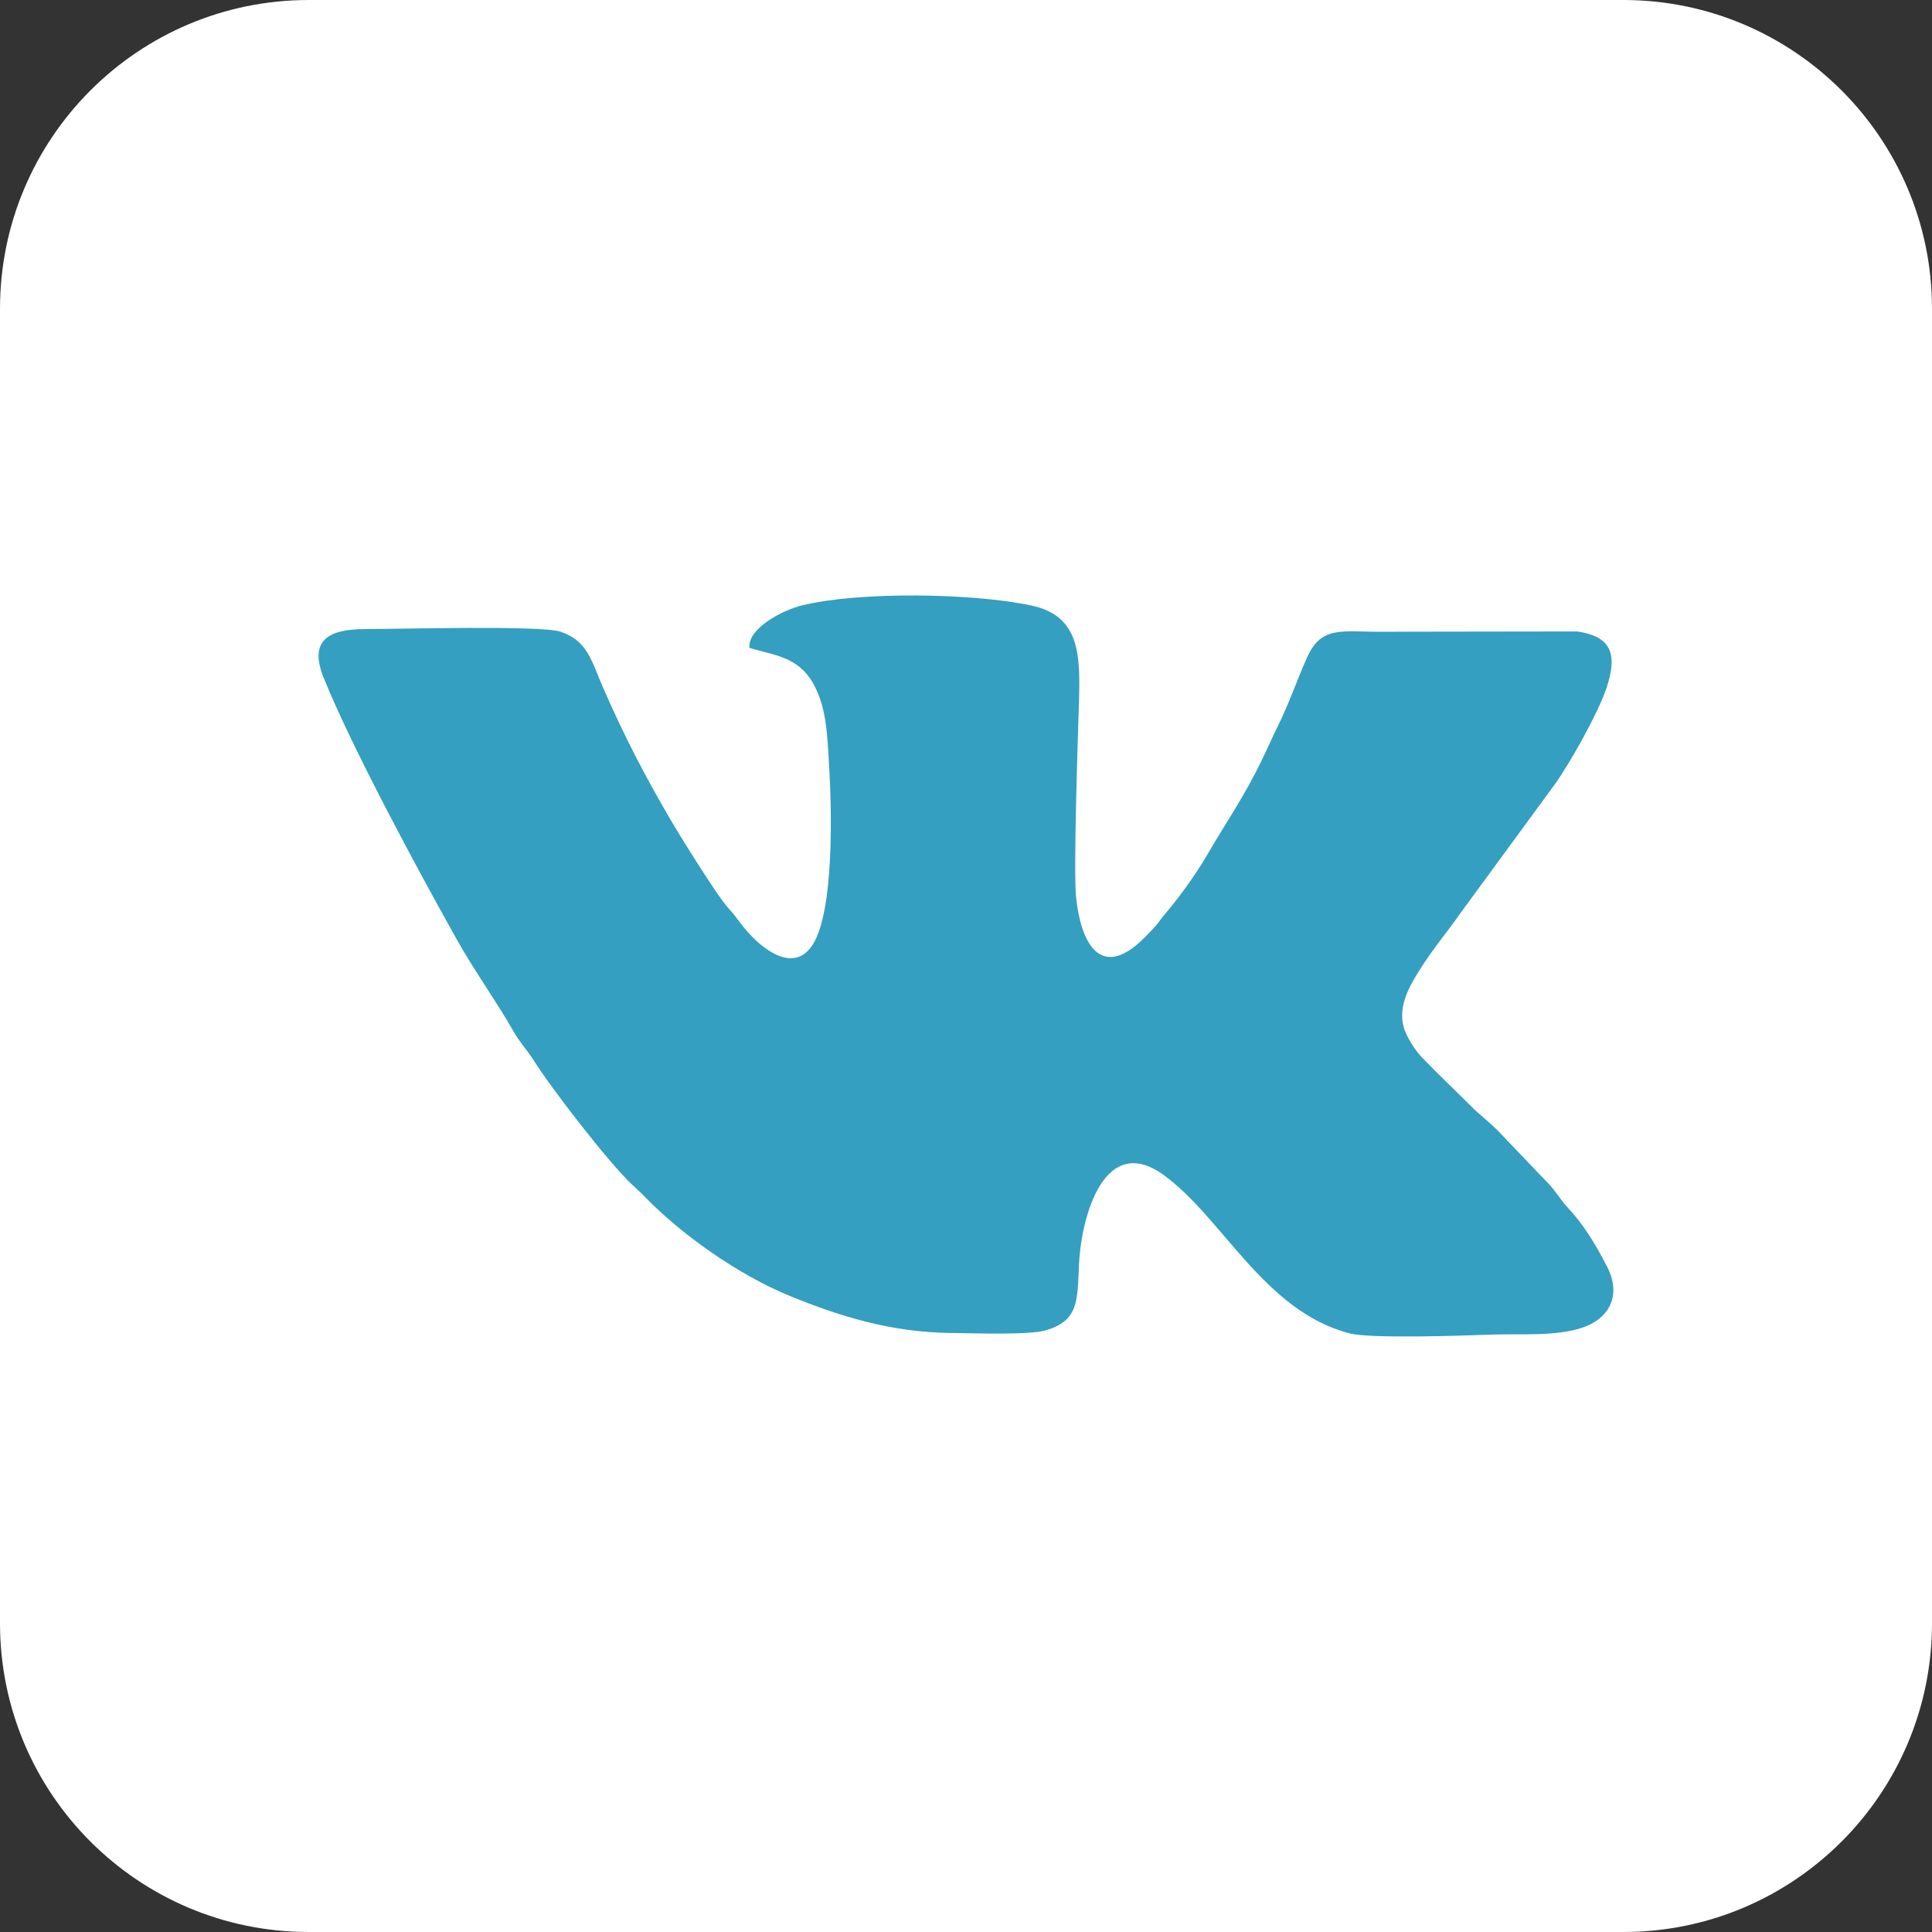 <?xml version="1.0" encoding="UTF-8"?> <svg xmlns="http://www.w3.org/2000/svg" xmlns:xlink="http://www.w3.org/1999/xlink" xmlns:xodm="http://www.corel.com/coreldraw/odm/2003" xml:space="preserve" width="10.583mm" height="10.583mm" version="1.1" style="shape-rendering:geometricPrecision; text-rendering:geometricPrecision; image-rendering:optimizeQuality; fill-rule:evenodd; clip-rule:evenodd" viewBox="0 0 1044.27 1044.27"><rect x="0" y="0" width="1044.27" height="1044.27" fill="#333333" stroke="none"/> <defs> <style type="text/css"> .fil1 {fill:#349FC0} .fil0 {fill:white;fill-rule:nonzero} </style> </defs> <g id="Слой_x0020_1">  <g id="_1_tg.svg"> <path class="fil0" d="M877.39 0l-710.51 0c-92.16,0 -166.88,74.72 -166.88,166.88l0 710.51c0,92.17 74.72,166.88 166.88,166.88l710.51 0c92.17,0 166.88,-74.71 166.88,-166.88l0 -710.51c0,-92.16 -74.71,-166.88 -166.88,-166.88z"></path> <path class="fil1" d="M175.01 366.48c14.77,36.74 50.12,102.49 71.82,141.2 9.36,16.71 21.88,34.21 30.69,49.75 3.36,5.93 7.86,10.73 10.89,15.59 9.45,15.23 40.93,55.74 53.11,67.17 2.4,2.24 4.55,4.14 6.8,6.47 19.52,20.23 50.38,42.3 78.83,53.91 26.24,10.71 54.25,19.6 86.84,19.91 11.76,0.12 42.45,1.25 51.37,-1.44 17.82,-5.39 16.89,-15.8 17.87,-35.76 1.33,-27.2 14.25,-70.79 45.49,-48.35 32.15,23.1 54.41,73.72 100.7,85.76 11.71,3.05 63.1,1.16 76.26,0.69 16.7,-0.61 34.76,1.11 49.47,-3.72 14.37,-4.72 21.67,-17.23 13.41,-33.2 -6.68,-12.93 -12.92,-22.94 -21.24,-31.81 -4.37,-4.65 -6.89,-9.78 -11.96,-14.57l-25.93 -27.12c-4.58,-4.64 -9.44,-8.19 -13.9,-12.66 -9.91,-9.9 -18.01,-17.46 -27.04,-26.86 -3.7,-3.85 -8.53,-11.38 -9.87,-16.61 -2.88,-11.34 3.23,-21.78 8.61,-30.4 7.23,-11.56 15.35,-21.06 22.18,-30.9l50.84 -69.38c8.51,-11.89 23.34,-38.38 27.92,-51.82 6.36,-18.66 2.96,-28.27 -15.65,-31.02l-105.54 0.15c-21.67,0.17 -32.65,-3.49 -40.42,13.77 -5.61,12.46 -9.96,25.42 -15.82,37.15 -2.82,5.64 -5.51,11.86 -8.75,18.58 -9.41,19.47 -19.07,33.2 -29.14,50.51 -6.24,10.74 -14.46,22.22 -21.96,31.14 -6.12,7.27 -3.7,5.6 -12.3,14.22 -24.03,24.08 -34.59,2.15 -36.97,-22.16 -1.42,-14.56 0.95,-84.69 1.54,-104.01 0.81,-26.54 0.8,-47.79 -25.85,-53.41 -32.09,-6.77 -92.44,-7.53 -123.35,-0.16 -11.48,2.73 -30.1,12.94 -28.84,23.11 13.03,3.99 26.21,4.53 34.51,19.38 7.26,12.97 7.54,28.16 8.52,44.27 1.5,24.77 2.61,78 -8.62,96.34 -10.07,16.44 -26.83,2.8 -34.19,-5.15 -6.03,-6.51 -6.21,-8.32 -11.97,-14.55 -5.39,-5.84 -25.65,-38.34 -31.39,-48.21 -6.62,-11.4 -12.79,-22.44 -18.83,-34.25 -6.27,-12.23 -11.97,-24.46 -17.3,-36.62 -6.08,-13.86 -8.12,-25.14 -23.03,-30.02 -10.59,-3.45 -88.32,-1.38 -105.62,-1.36 -19.21,0.03 -30.55,5.74 -22.22,26.44z"></path> </g> </g> </svg> 